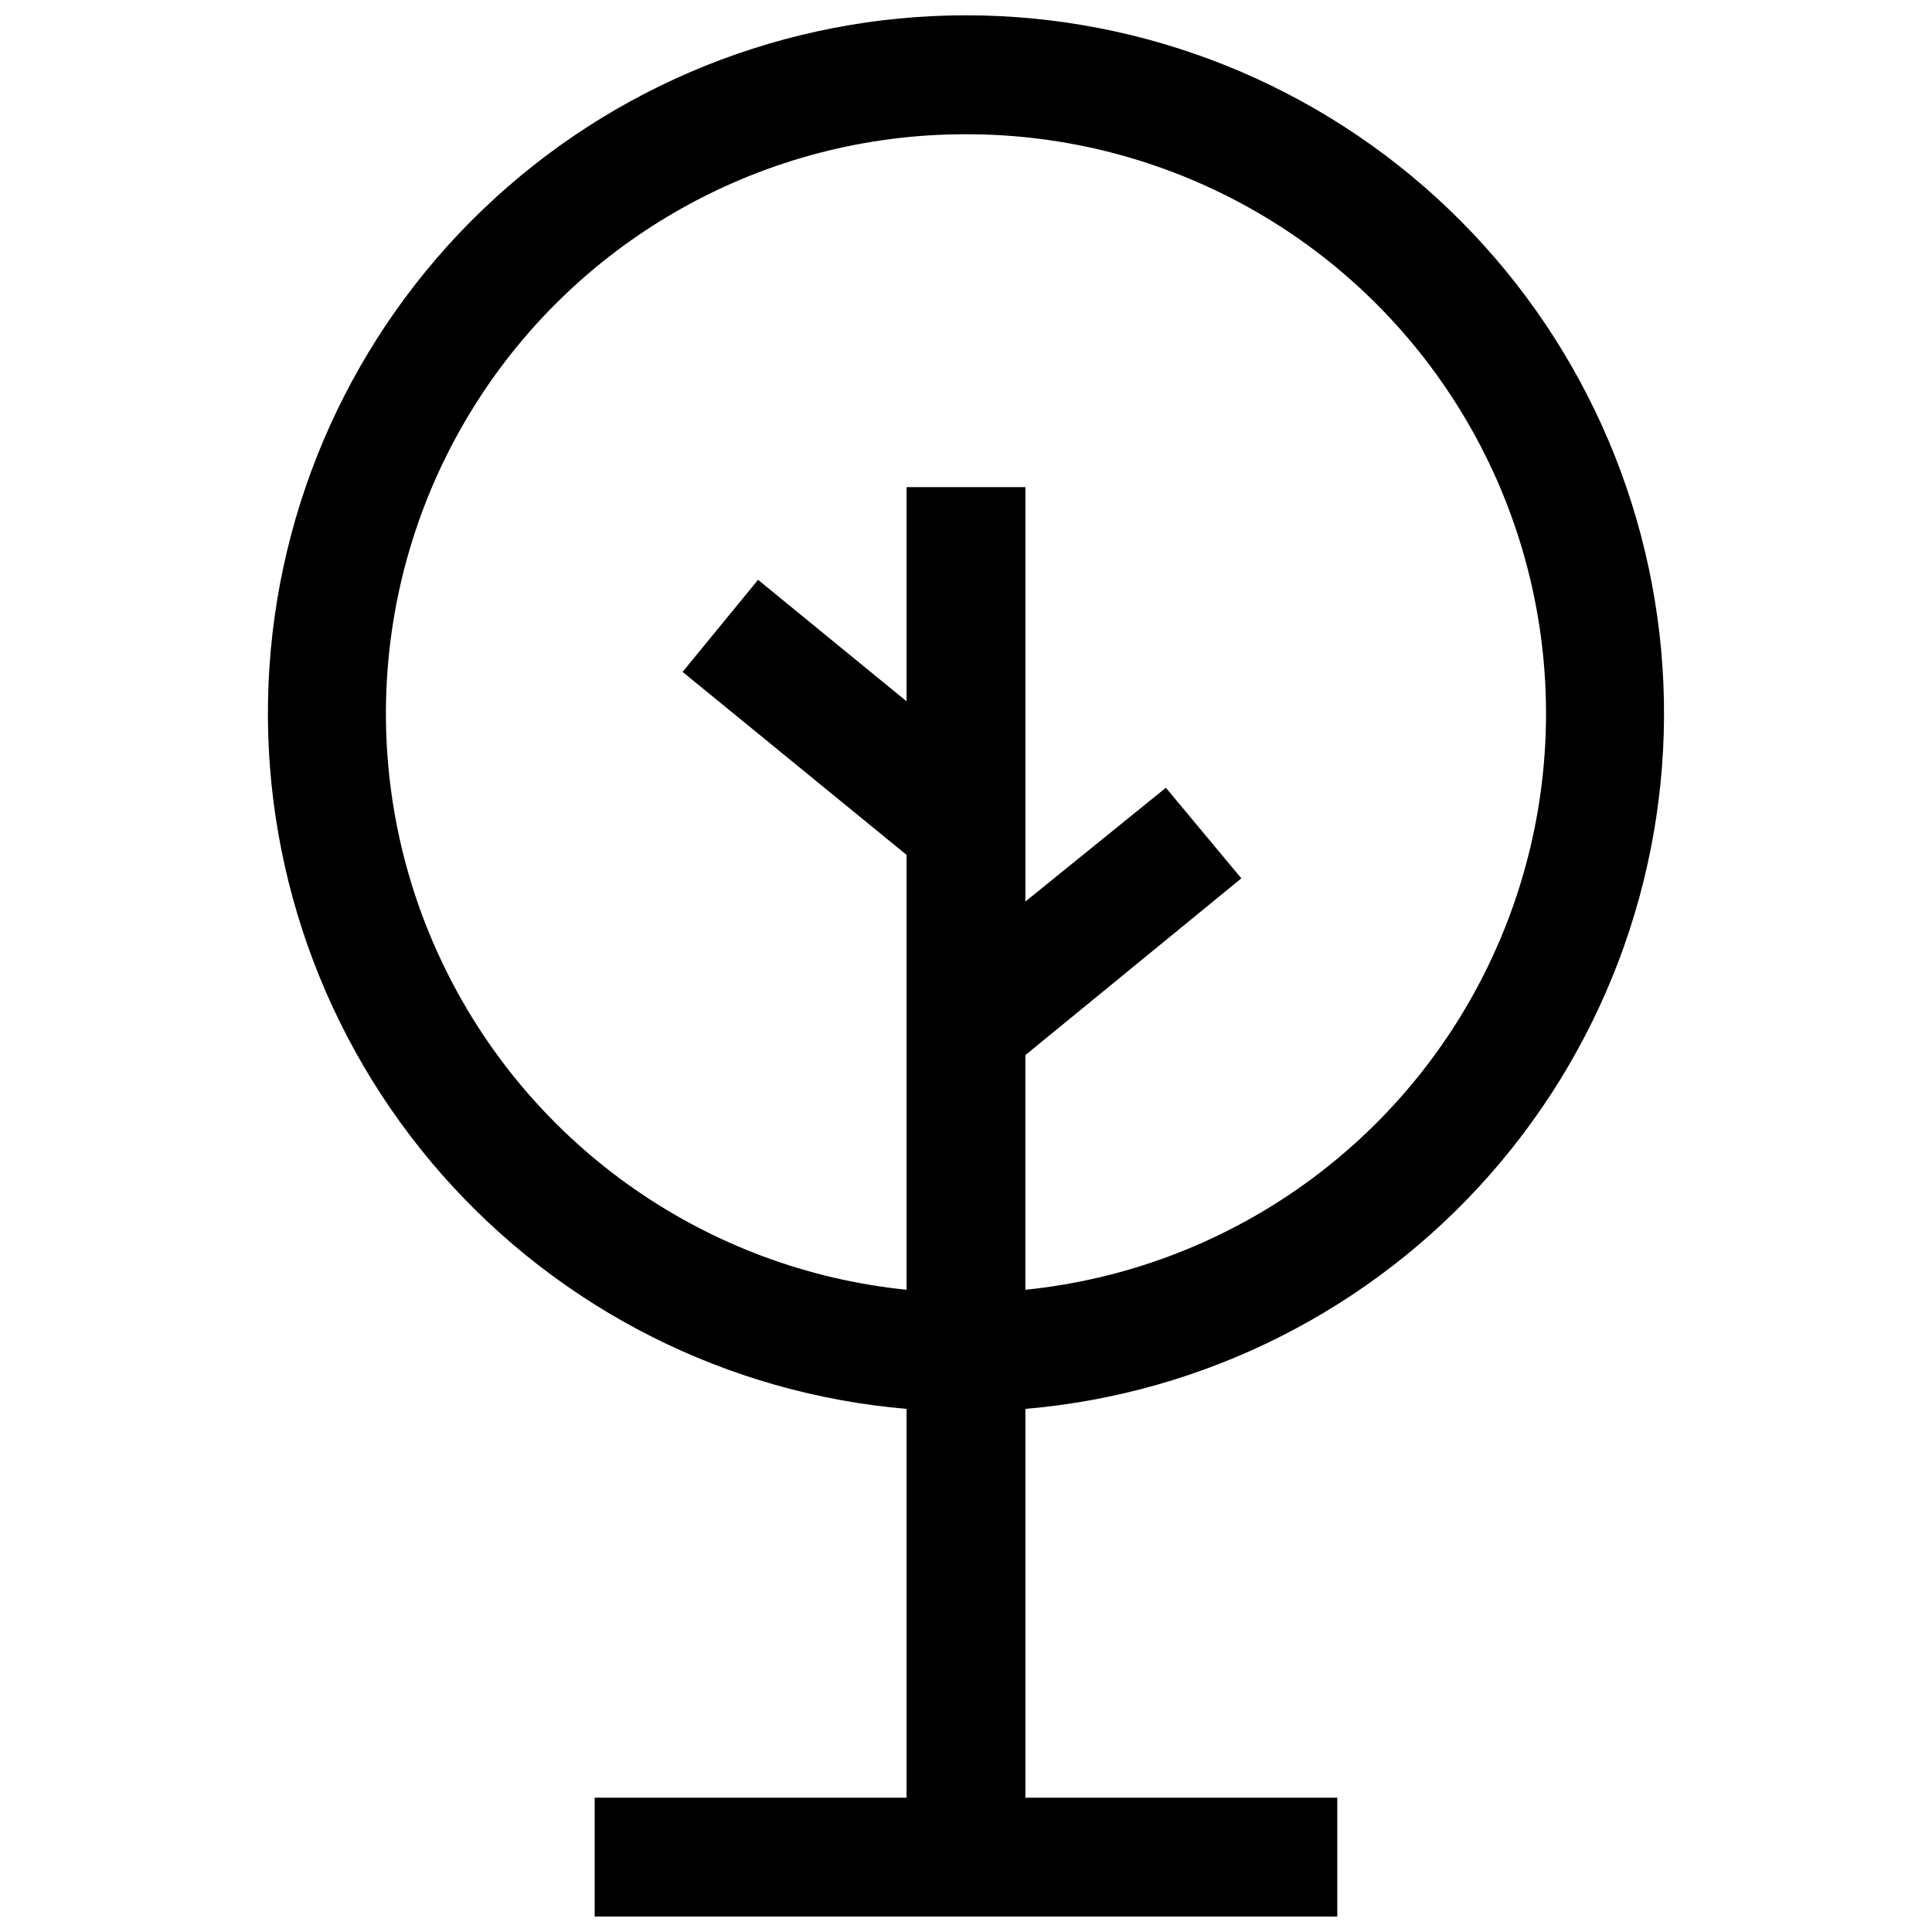 <?xml version="1.0" encoding="UTF-8"?>
<!-- Uploaded to: ICON Repo, www.svgrepo.com, Generator: ICON Repo Mixer Tools -->
<svg width="800px" height="800px" version="1.1" viewBox="144 144 512 512" xmlns="http://www.w3.org/2000/svg">
 <defs>
  <clipPath id="a">
   <path d="m215 148.09h370v503.81h-370z"/>
  </clipPath>
 </defs>
 <g clip-path="url(#a)">
  <path d="m384.25 517.37v103.04h-82.656v31.488h196.8v-31.488h-82.656v-103.04c47.527-4.059 91.648-26.32 123.15-62.133 31.504-35.812 47.961-82.414 45.93-130.07-2.031-47.652-22.395-92.684-56.832-125.68-34.438-33.004-80.293-51.43-127.99-51.43s-93.555 18.426-128 51.43c-34.438 33-54.797 78.031-56.832 125.68-2.031 47.656 14.426 94.258 45.93 130.07 31.508 35.812 75.629 58.074 123.15 62.133zm15.746-337.79c53.02-0.074 102.32 27.215 130.41 72.184 28.086 44.969 30.98 101.25 7.652 148.86-23.328 47.613-69.574 79.816-122.32 85.18v-62.191l57.23-46.84-19.996-24.008-37.234 30.152v-109.82h-31.488v56.758l-39.359-32.195-19.996 24.402 59.355 48.492v115.25c-52.746-5.363-98.996-37.566-122.32-85.18-23.328-47.609-20.434-103.89 7.656-148.86 28.086-44.969 77.391-72.258 130.41-72.184z"/>
 </g>
</svg>